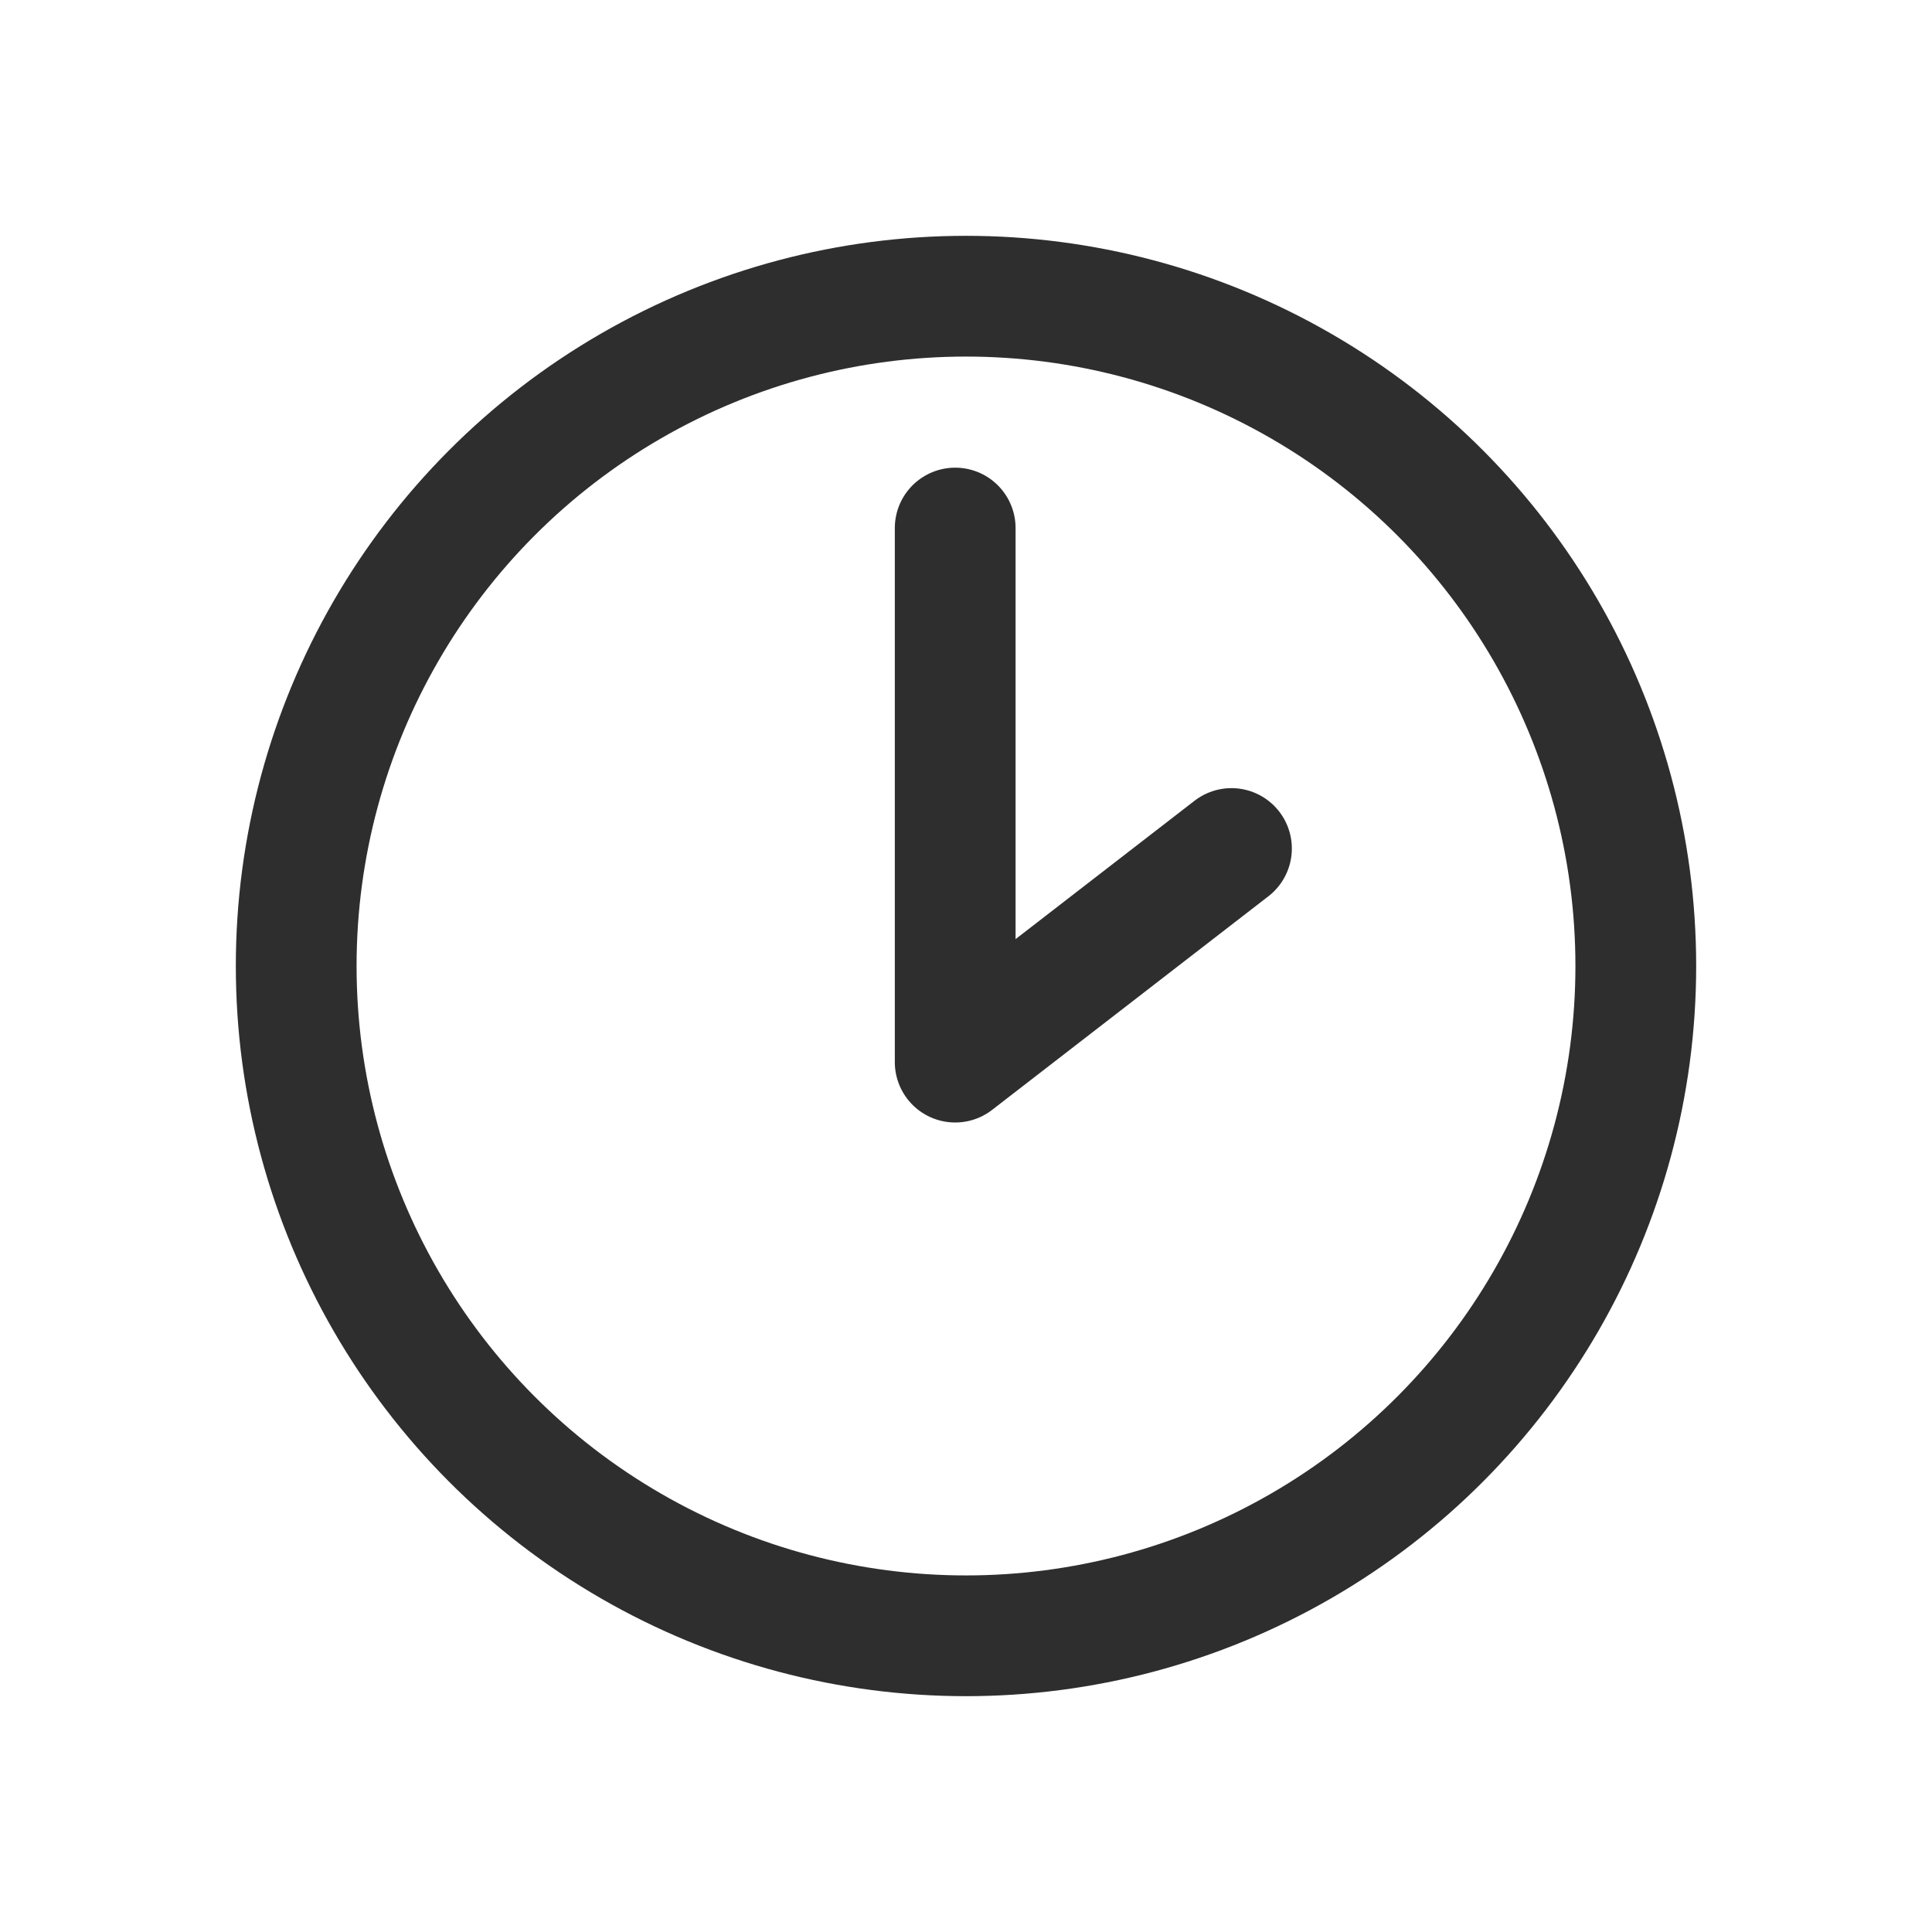 <svg id="clock-small" xmlns="http://www.w3.org/2000/svg" width="32" height="32" viewBox="0 0 32 32">
  <defs>
    <style>
      .cls-1, .cls-2 {
        fill: none;
        stroke: #2e2e2f;
        stroke-linecap: round;
        stroke-linejoin: round;
        stroke-width: 2px;
      }

      .cls-2 {
        fill-rule: evenodd;
      }
    </style>
  </defs>
  <circle id="circle" class="cls-1" cx="16" cy="16" r="11.094"/>
  <path class="cls-2" d="M338.384,487.246v8.846l4.576-3.538" transform="translate(-322.563 -478.5)"/>
</svg>
